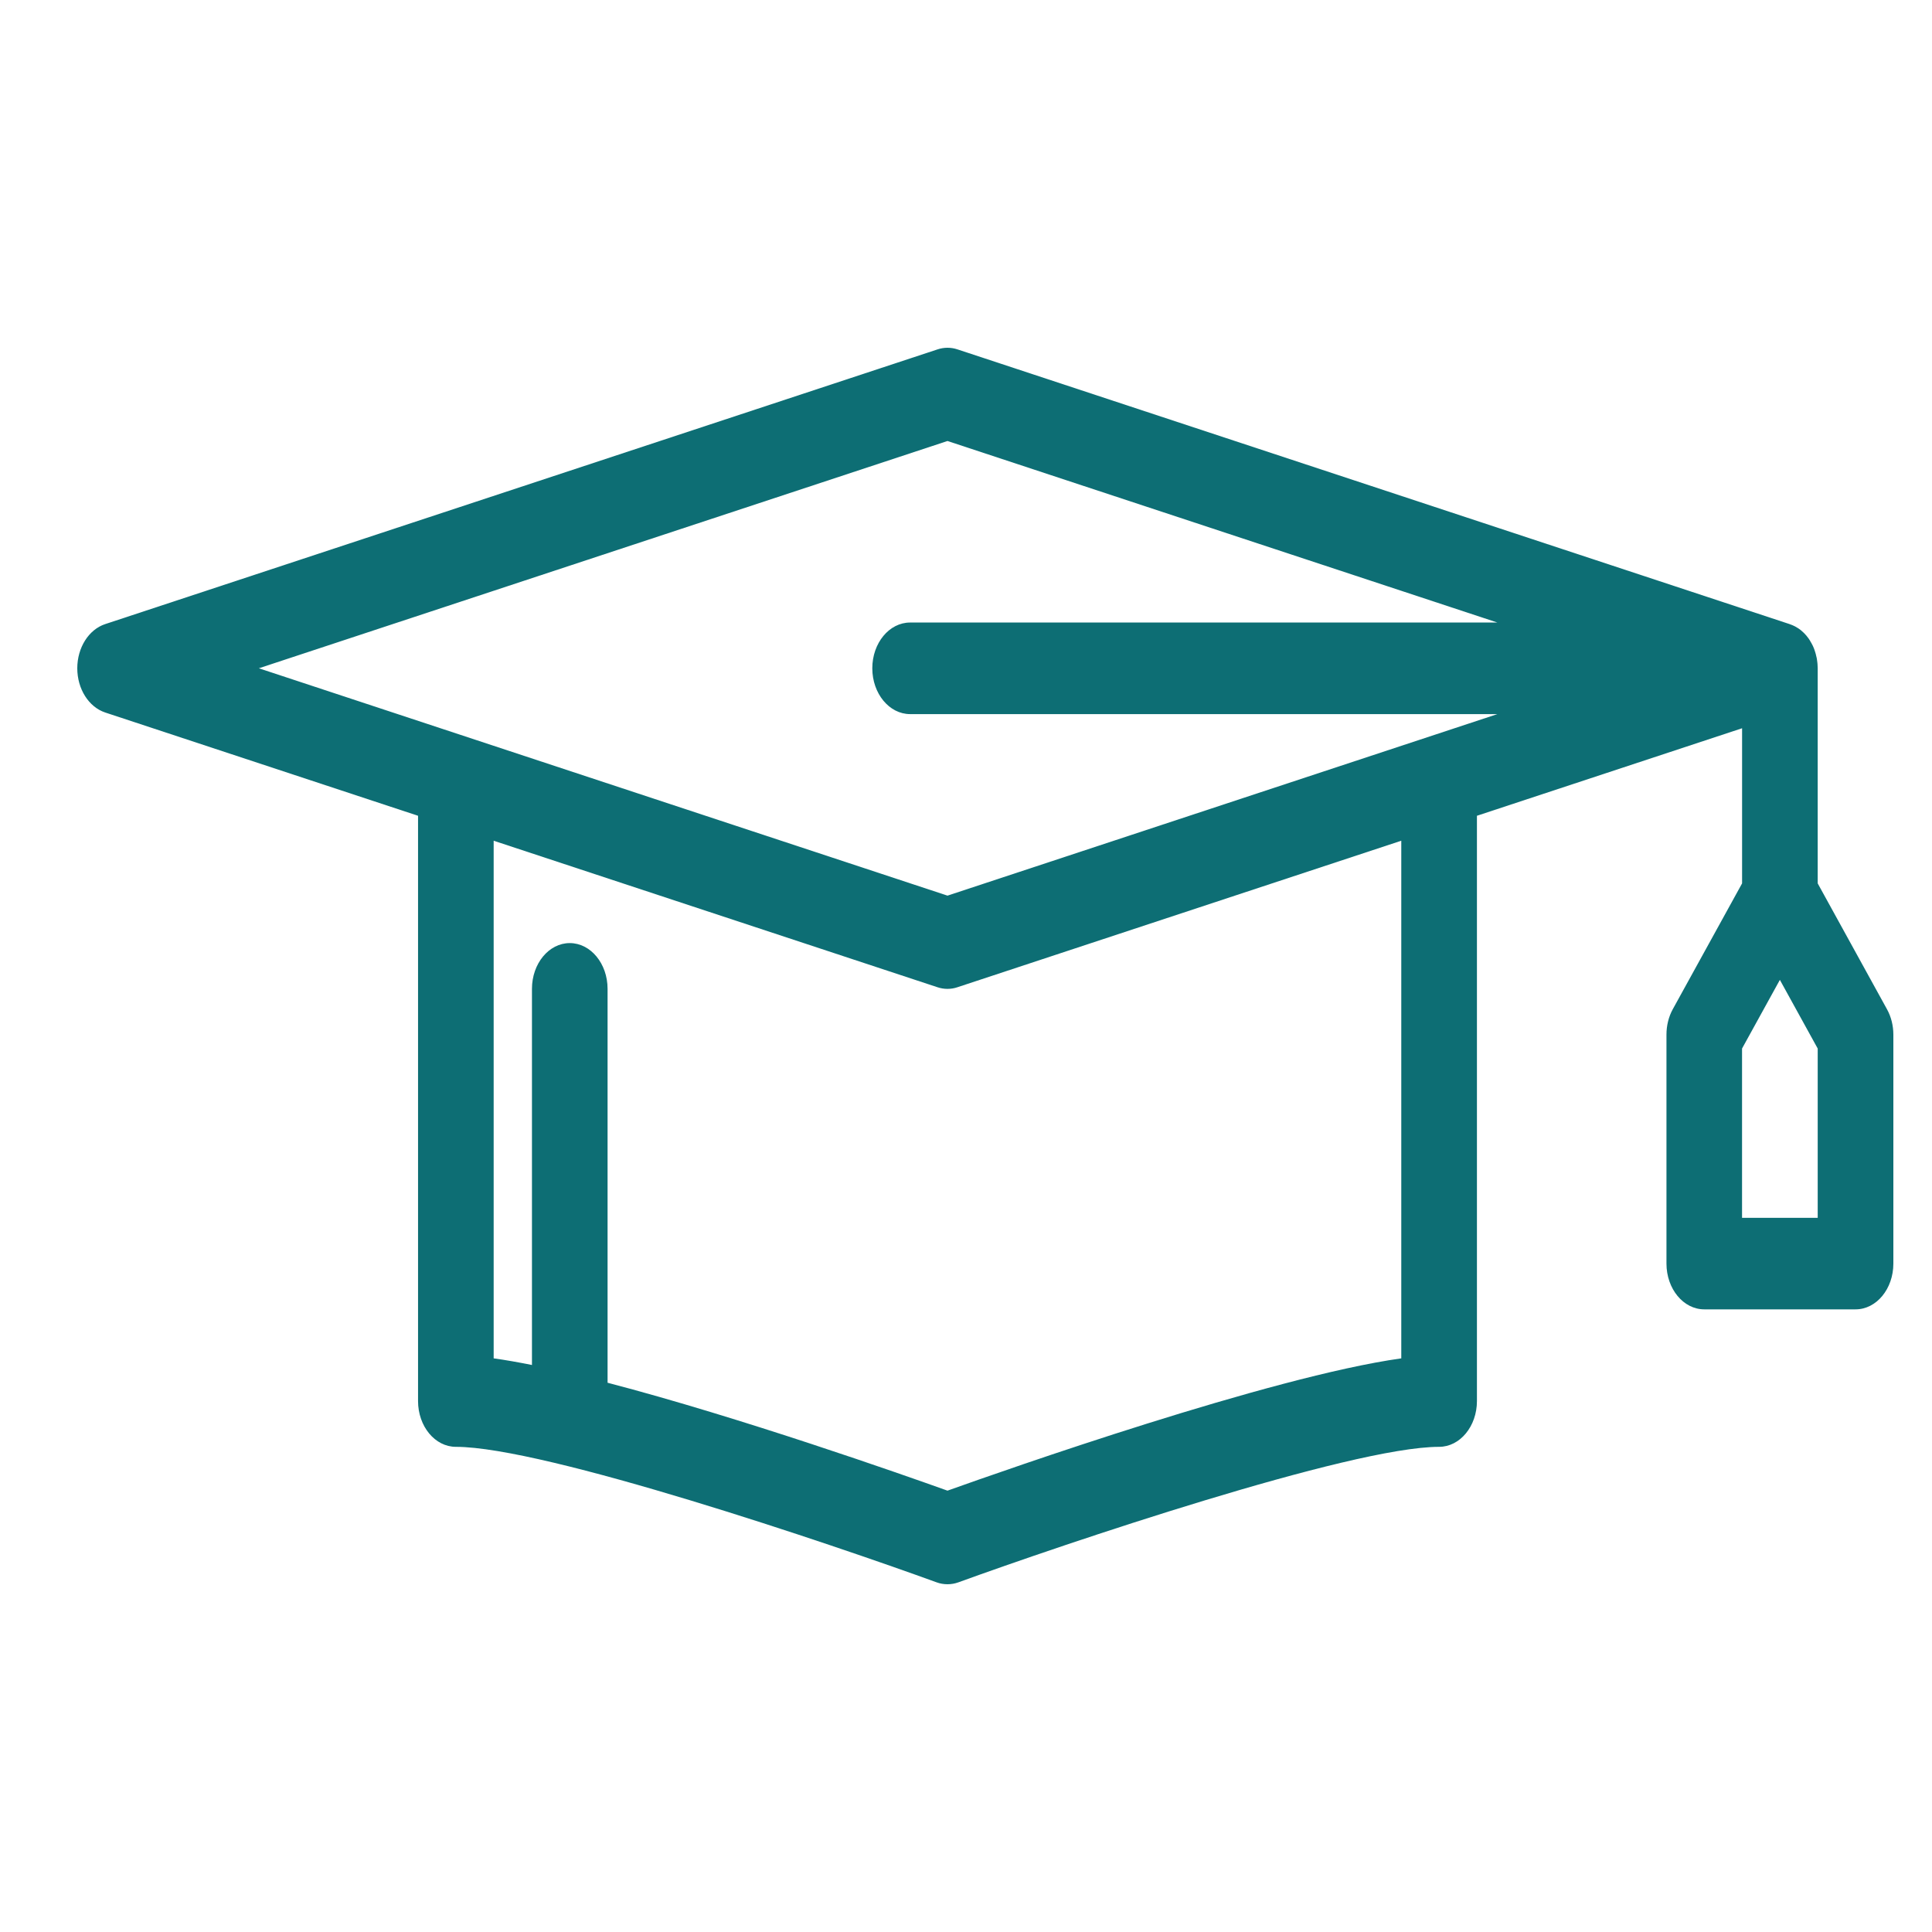 <svg width="50" height="50" viewBox="0 0 50 50" fill="none" xmlns="http://www.w3.org/2000/svg">
<mask id="mask0_546_107" style="mask-type:alpha" maskUnits="userSpaceOnUse" x="0" y="0" width="50" height="50">
<rect width="50" height="50" fill="#C4C4C4"/>
</mask>
<g mask="url(#mask0_546_107)">
<path d="M48.835 26.119L47.042 22.862V17.295C47.042 17.257 47.04 17.221 47.037 17.185C47.035 17.171 47.035 17.159 47.033 17.146C47.031 17.122 47.028 17.1 47.024 17.077C47.023 17.062 47.02 17.047 47.017 17.032C47.013 17.011 47.009 16.991 47.002 16.971C47 16.957 46.997 16.941 46.992 16.926C46.987 16.906 46.979 16.886 46.974 16.867C46.971 16.853 46.966 16.839 46.961 16.826C46.951 16.794 46.938 16.765 46.925 16.734C46.921 16.724 46.915 16.714 46.911 16.704C46.901 16.683 46.89 16.663 46.879 16.643C46.874 16.632 46.868 16.621 46.859 16.61C46.851 16.592 46.839 16.574 46.828 16.557C46.821 16.547 46.813 16.535 46.807 16.525C46.794 16.508 46.782 16.492 46.768 16.475C46.763 16.465 46.754 16.458 46.748 16.449C46.733 16.431 46.717 16.414 46.7 16.396C46.694 16.391 46.688 16.383 46.682 16.378C46.659 16.355 46.636 16.334 46.611 16.314C46.607 16.311 46.603 16.308 46.599 16.304C46.578 16.289 46.558 16.274 46.538 16.26C46.527 16.253 46.515 16.246 46.503 16.24C46.488 16.23 46.475 16.222 46.46 16.214C46.445 16.206 46.432 16.201 46.419 16.194C46.405 16.188 46.391 16.181 46.376 16.175C46.362 16.17 46.348 16.164 46.333 16.159C46.329 16.156 46.325 16.155 46.319 16.153L24.779 9.042C24.61 8.986 24.433 8.986 24.264 9.042L2.721 16.152C2.296 16.293 2 16.761 2 17.295C2 17.829 2.296 18.297 2.721 18.439L10.819 21.112V36.259C10.819 36.913 11.257 37.444 11.798 37.444C14.093 37.444 21.557 39.975 24.24 40.951C24.331 40.984 24.426 41 24.521 41C24.616 41 24.71 40.984 24.802 40.951C27.488 39.975 34.96 37.444 37.244 37.444C37.784 37.444 38.223 36.913 38.223 36.259V21.112L45.085 18.847V22.862L43.291 26.119C43.184 26.314 43.128 26.542 43.128 26.776V32.701C43.128 33.356 43.566 33.886 44.106 33.886H48.022C48.562 33.886 49 33.356 49 32.701V26.776C49 26.543 48.943 26.314 48.835 26.119ZM36.266 35.154C32.884 35.628 26.023 38.041 24.521 38.578C23.384 38.171 19.173 36.686 15.724 35.785V25.592C15.724 24.937 15.286 24.407 14.745 24.407C14.205 24.407 13.767 24.937 13.767 25.592V35.326C13.413 35.255 13.08 35.196 12.776 35.154V21.758L24.263 25.55C24.346 25.578 24.434 25.592 24.52 25.592C24.606 25.592 24.693 25.579 24.777 25.55L36.265 21.758V35.154H36.266ZM23.553 18.481H38.752L24.521 23.179L6.699 17.295L24.521 11.413L38.752 16.111H23.553C23.014 16.111 22.575 16.641 22.575 17.296C22.576 17.95 23.014 18.481 23.553 18.481ZM47.042 31.518H45.084V27.136L46.063 25.359L47.042 27.136V31.518V31.518Z" fill="#0D6E74"/>
</g>
</svg>
